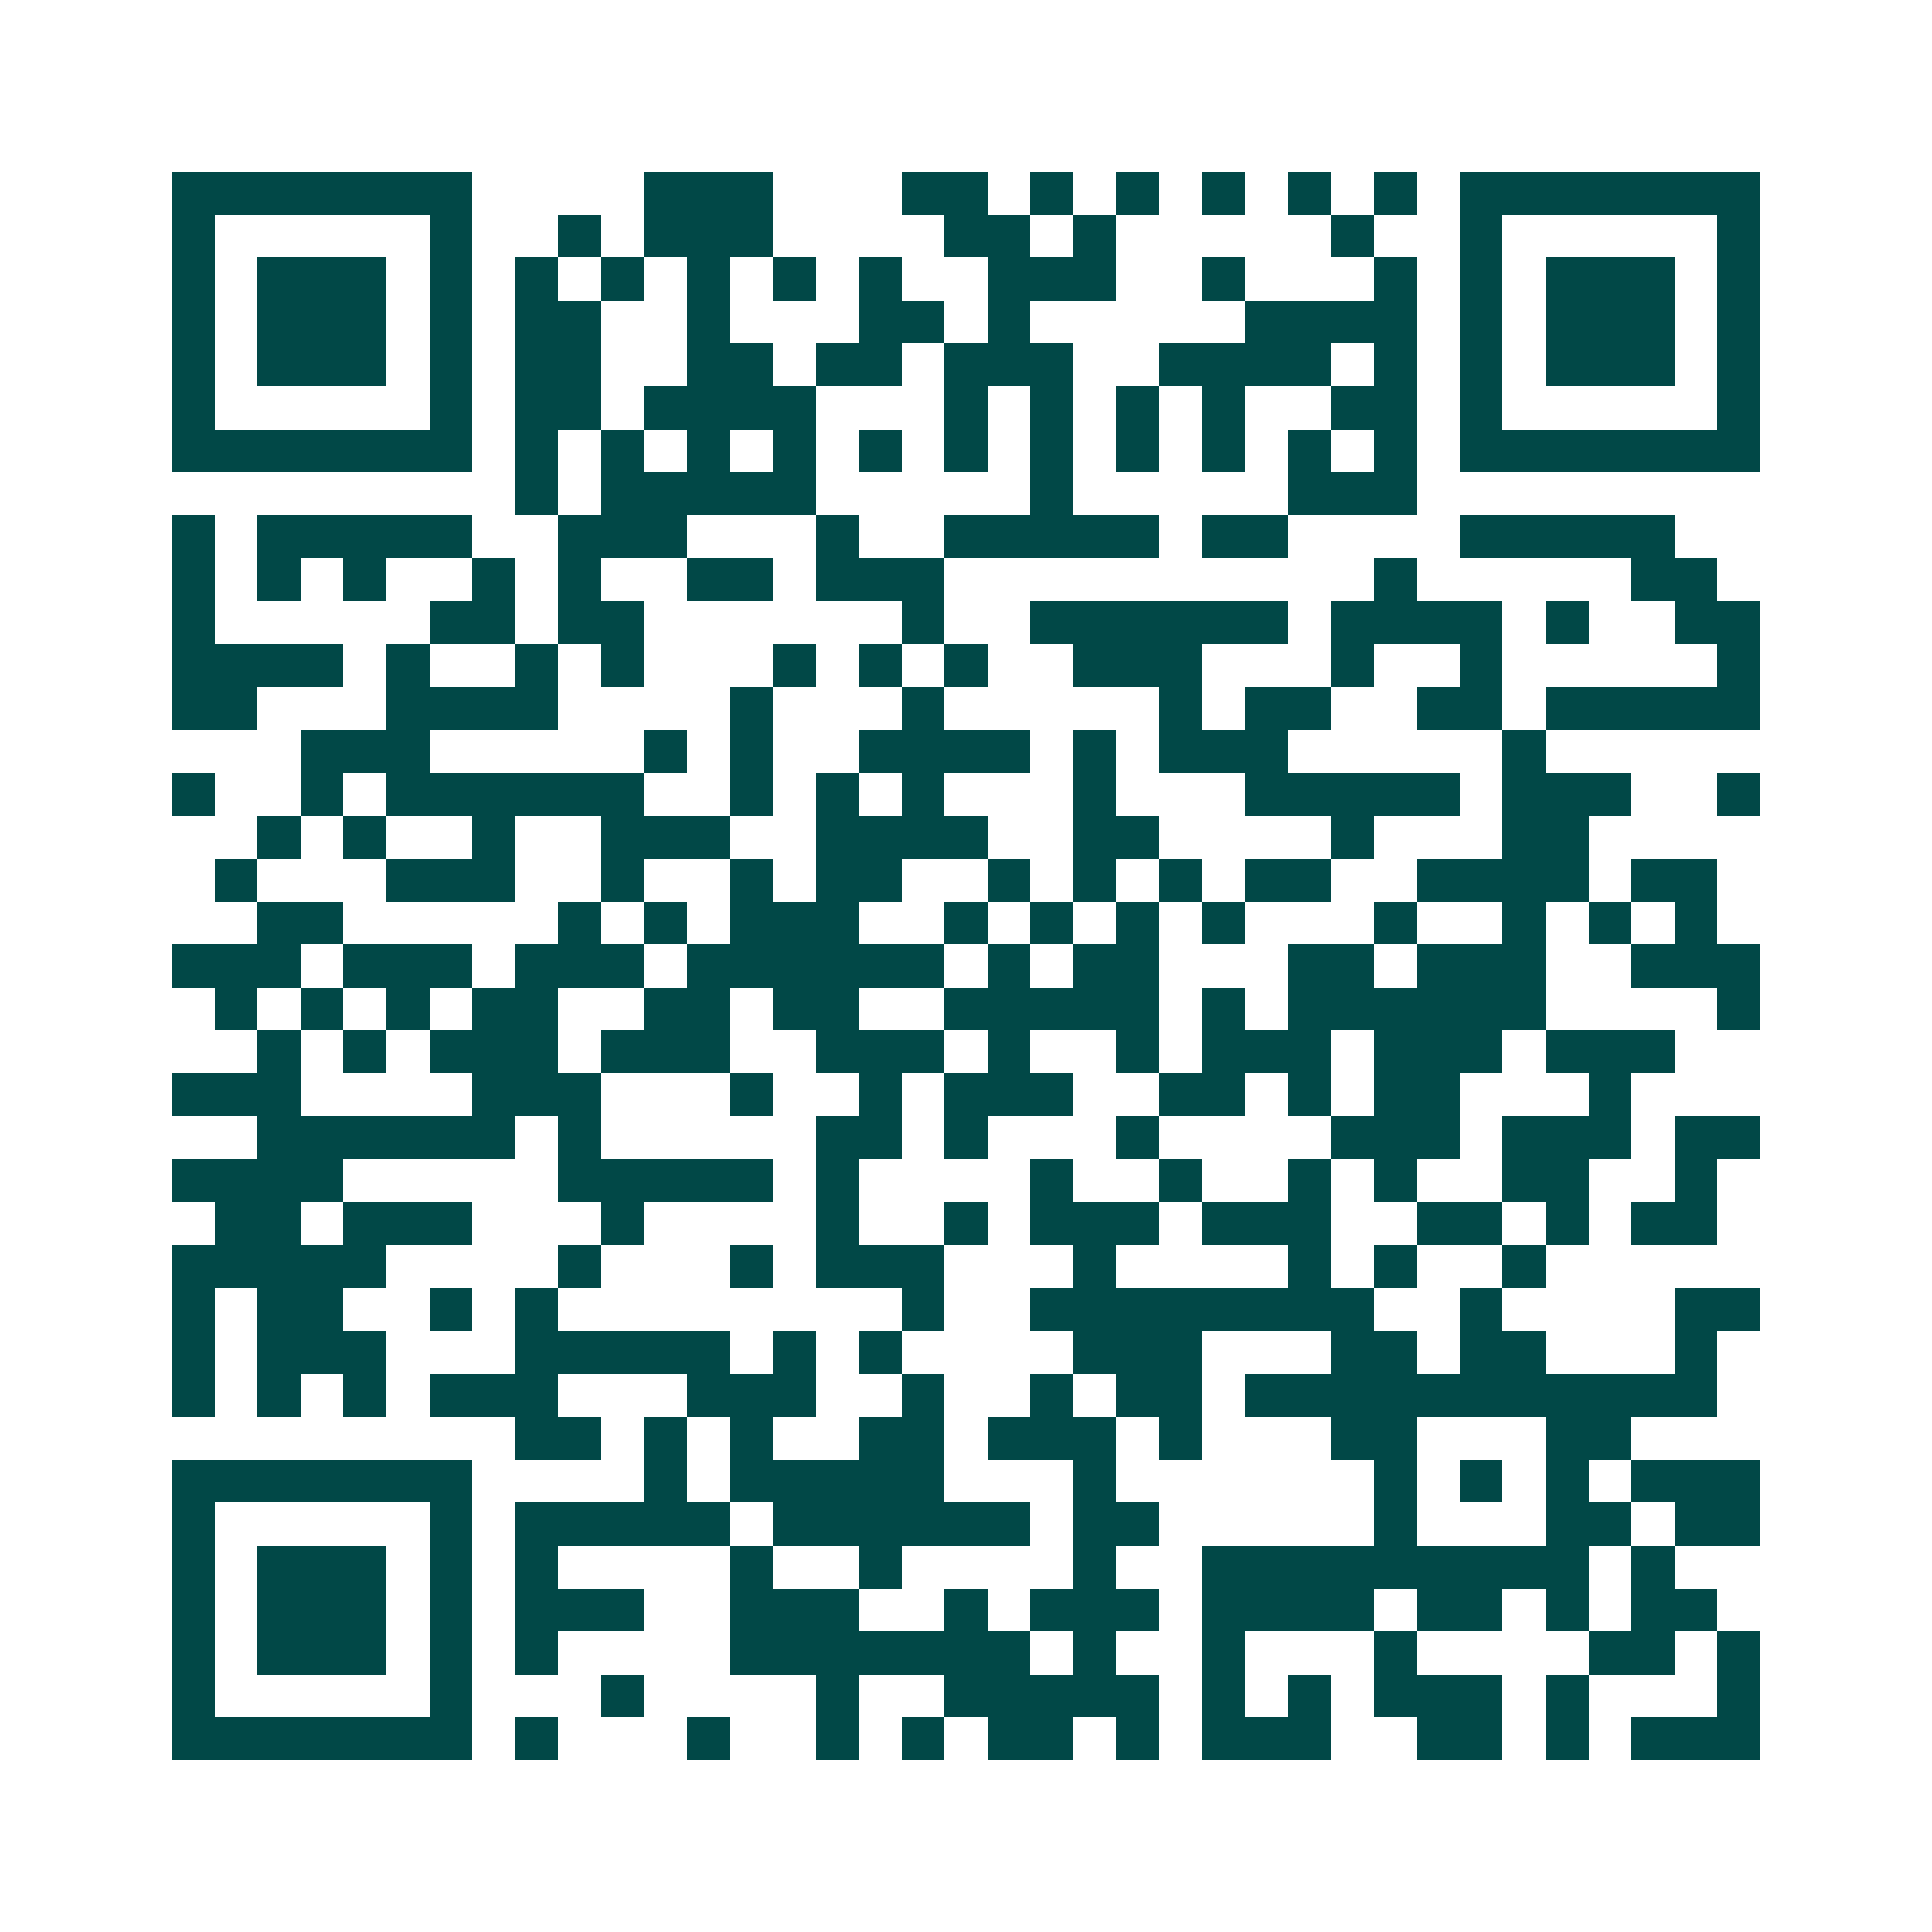 <svg xmlns="http://www.w3.org/2000/svg" width="200" height="200" viewBox="0 0 45 45" shape-rendering="crispEdges"><path fill="#ffffff" d="M0 0h45v45H0z"/><path stroke="#014847" d="M4 4.5h7m4 0h3m3 0h2m1 0h1m1 0h1m1 0h1m1 0h1m1 0h1m1 0h7M4 5.5h1m5 0h1m2 0h1m1 0h3m4 0h2m1 0h1m5 0h1m2 0h1m5 0h1M4 6.5h1m1 0h3m1 0h1m1 0h1m1 0h1m1 0h1m1 0h1m1 0h1m2 0h3m2 0h1m3 0h1m1 0h1m1 0h3m1 0h1M4 7.5h1m1 0h3m1 0h1m1 0h2m2 0h1m3 0h2m1 0h1m5 0h4m1 0h1m1 0h3m1 0h1M4 8.5h1m1 0h3m1 0h1m1 0h2m2 0h2m1 0h2m1 0h3m2 0h4m1 0h1m1 0h1m1 0h3m1 0h1M4 9.5h1m5 0h1m1 0h2m1 0h4m3 0h1m1 0h1m1 0h1m1 0h1m2 0h2m1 0h1m5 0h1M4 10.5h7m1 0h1m1 0h1m1 0h1m1 0h1m1 0h1m1 0h1m1 0h1m1 0h1m1 0h1m1 0h1m1 0h1m1 0h7M12 11.5h1m1 0h5m5 0h1m5 0h3M4 12.5h1m1 0h5m2 0h3m3 0h1m2 0h5m1 0h2m4 0h5M4 13.5h1m1 0h1m1 0h1m2 0h1m1 0h1m2 0h2m1 0h3m10 0h1m5 0h2M4 14.5h1m5 0h2m1 0h2m6 0h1m2 0h6m1 0h4m1 0h1m2 0h2M4 15.5h4m1 0h1m2 0h1m1 0h1m3 0h1m1 0h1m1 0h1m2 0h3m3 0h1m2 0h1m5 0h1M4 16.5h2m3 0h4m4 0h1m3 0h1m5 0h1m1 0h2m2 0h2m1 0h5M7 17.5h3m5 0h1m1 0h1m2 0h4m1 0h1m1 0h3m5 0h1M4 18.5h1m2 0h1m1 0h6m2 0h1m1 0h1m1 0h1m3 0h1m3 0h5m1 0h3m2 0h1M6 19.5h1m1 0h1m2 0h1m2 0h3m2 0h4m2 0h2m4 0h1m3 0h2M5 20.5h1m3 0h3m2 0h1m2 0h1m1 0h2m2 0h1m1 0h1m1 0h1m1 0h2m2 0h4m1 0h2M6 21.5h2m5 0h1m1 0h1m1 0h3m2 0h1m1 0h1m1 0h1m1 0h1m3 0h1m2 0h1m1 0h1m1 0h1M4 22.5h3m1 0h3m1 0h3m1 0h6m1 0h1m1 0h2m3 0h2m1 0h3m2 0h3M5 23.5h1m1 0h1m1 0h1m1 0h2m2 0h2m1 0h2m2 0h5m1 0h1m1 0h6m4 0h1M6 24.5h1m1 0h1m1 0h3m1 0h3m2 0h3m1 0h1m2 0h1m1 0h3m1 0h3m1 0h3M4 25.5h3m4 0h3m3 0h1m2 0h1m1 0h3m2 0h2m1 0h1m1 0h2m3 0h1M6 26.5h6m1 0h1m5 0h2m1 0h1m3 0h1m4 0h3m1 0h3m1 0h2M4 27.5h4m5 0h5m1 0h1m4 0h1m2 0h1m2 0h1m1 0h1m2 0h2m2 0h1M5 28.5h2m1 0h3m3 0h1m4 0h1m2 0h1m1 0h3m1 0h3m2 0h2m1 0h1m1 0h2M4 29.5h5m4 0h1m3 0h1m1 0h3m3 0h1m4 0h1m1 0h1m2 0h1M4 30.5h1m1 0h2m2 0h1m1 0h1m8 0h1m2 0h8m2 0h1m4 0h2M4 31.5h1m1 0h3m3 0h5m1 0h1m1 0h1m4 0h3m3 0h2m1 0h2m3 0h1M4 32.5h1m1 0h1m1 0h1m1 0h3m3 0h3m2 0h1m2 0h1m1 0h2m1 0h11M12 33.5h2m1 0h1m1 0h1m2 0h2m1 0h3m1 0h1m3 0h2m3 0h2M4 34.5h7m4 0h1m1 0h5m3 0h1m6 0h1m1 0h1m1 0h1m1 0h3M4 35.5h1m5 0h1m1 0h5m1 0h6m1 0h2m5 0h1m3 0h2m1 0h2M4 36.5h1m1 0h3m1 0h1m1 0h1m4 0h1m2 0h1m4 0h1m2 0h9m1 0h1M4 37.5h1m1 0h3m1 0h1m1 0h3m2 0h3m2 0h1m1 0h3m1 0h4m1 0h2m1 0h1m1 0h2M4 38.5h1m1 0h3m1 0h1m1 0h1m4 0h7m1 0h1m2 0h1m3 0h1m4 0h2m1 0h1M4 39.5h1m5 0h1m3 0h1m4 0h1m2 0h5m1 0h1m1 0h1m1 0h3m1 0h1m3 0h1M4 40.5h7m1 0h1m3 0h1m2 0h1m1 0h1m1 0h2m1 0h1m1 0h3m2 0h2m1 0h1m1 0h3"/></svg>
